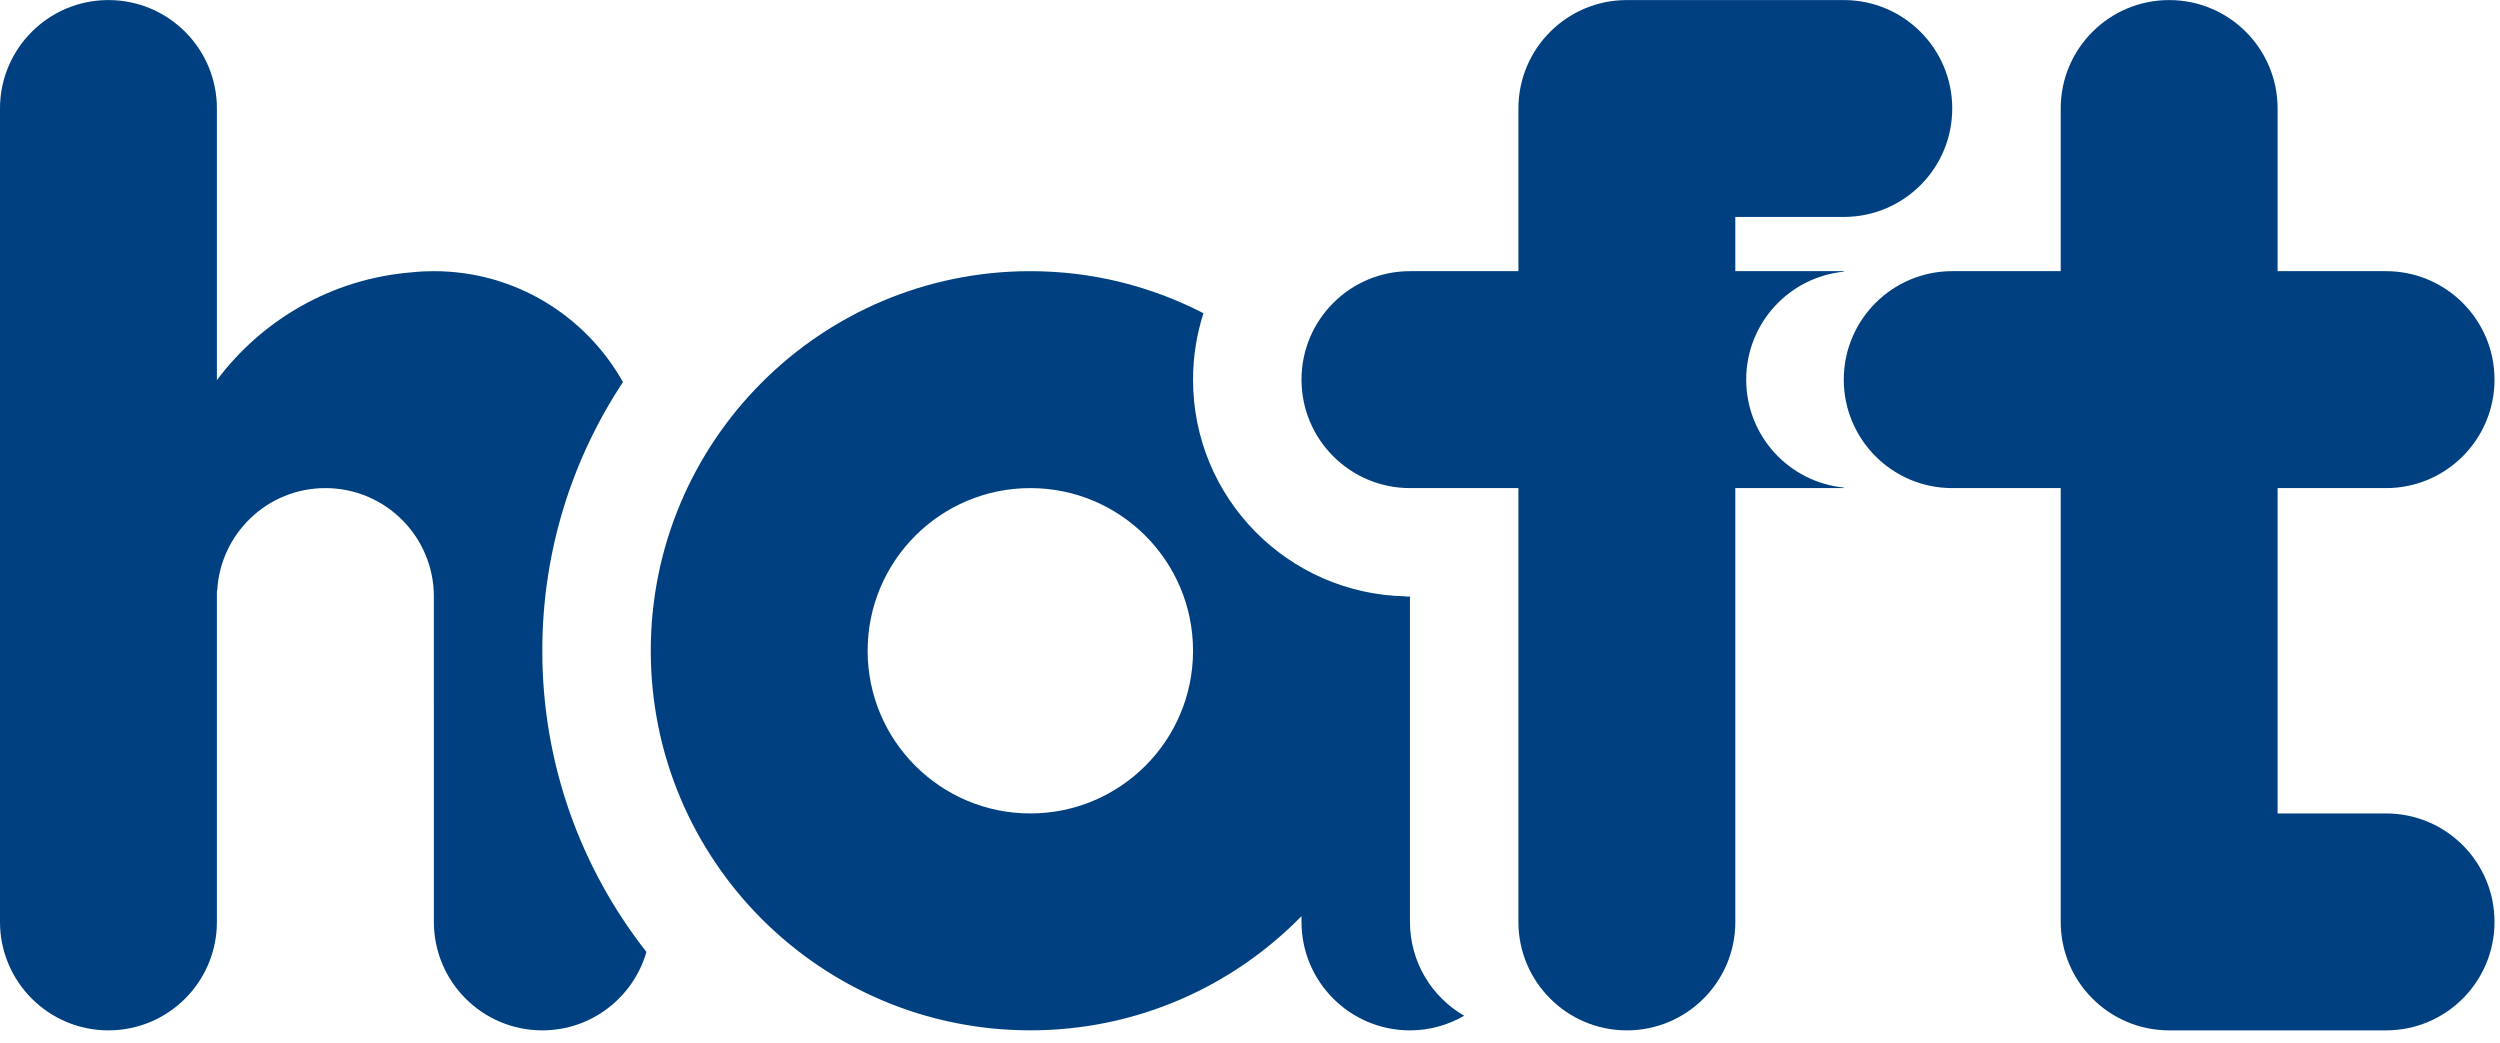 <?xml version="1.0" encoding="UTF-8" standalone="no"?>
<!DOCTYPE svg PUBLIC "-//W3C//DTD SVG 1.1//EN" "http://www.w3.org/Graphics/SVG/1.1/DTD/svg11.dtd">
<svg width="100%" height="100%" viewBox="0 0 163 68" version="1.1" xmlns="http://www.w3.org/2000/svg" xmlns:xlink="http://www.w3.org/1999/xlink" xml:space="preserve" xmlns:serif="http://www.serif.com/" style="fill-rule:evenodd;clip-rule:evenodd;stroke-linejoin:round;stroke-miterlimit:2;">
    <g transform="matrix(2,0,0,2,-968.136,-1591.13)">
        <g transform="matrix(1,0,0,1,504.377,816.701)">
            <path d="M0,-8.68C-1.211,-10.836 -3.517,-12.296 -6.165,-12.296L-6.166,-12.296C-6.411,-12.296 -6.653,-12.284 -6.889,-12.258C-9.487,-12.048 -11.762,-10.714 -13.238,-8.744L-13.238,-17.6C-13.238,-19.552 -14.821,-21.134 -16.774,-21.134C-18.726,-21.134 -20.309,-19.552 -20.309,-17.6L-20.309,8.918C-20.309,10.871 -18.726,12.454 -16.774,12.454C-14.821,12.454 -13.238,10.871 -13.238,8.918L-13.238,-1.866L-13.229,-1.866C-13.135,-3.735 -11.594,-5.224 -9.702,-5.224C-7.748,-5.224 -6.165,-3.642 -6.165,-1.689L-6.166,-1.683L-6.166,1.847L-6.165,1.847L-6.165,8.918C-6.165,10.871 -4.582,12.454 -2.63,12.454C-1.018,12.454 0.339,11.373 0.765,9.897C-1.36,7.192 -2.63,3.785 -2.63,0.079C-2.63,-3.158 -1.662,-6.168 0,-8.68" style="fill:rgb(0,64,128);fill-rule:nonzero;"/>
        </g>
        <g transform="matrix(1,0,0,1,517.658,811.477)">
            <path d="M0,10.606C-2.93,10.606 -5.305,8.232 -5.305,5.303C-5.305,2.375 -2.93,0 0,0C2.929,0 5.303,2.375 5.303,5.303C5.303,8.232 2.929,10.606 0,10.606ZM12.375,14.142L12.375,3.536L12.234,3.536L12.232,3.528C8.393,3.452 5.303,0.323 5.303,-3.535C5.303,-4.291 5.424,-5.018 5.642,-5.701C3.951,-6.573 2.035,-7.072 0,-7.072C-6.835,-7.072 -12.375,-1.532 -12.375,5.303C-12.375,12.137 -6.835,17.677 0,17.677C3.464,17.677 6.593,16.25 8.839,13.955L8.839,14.142C8.839,16.095 10.422,17.678 12.375,17.678C13.019,17.678 13.621,17.503 14.142,17.201C13.086,16.591 12.375,15.45 12.375,14.142" style="fill:rgb(0,64,128);fill-rule:nonzero;"/>
        </g>
        <g transform="matrix(1,0,0,1,544.175,822.085)">
            <path d="M0,-19.448C1.954,-19.448 3.536,-21.03 3.536,-22.984C3.536,-24.936 1.954,-26.518 0,-26.518L-7.072,-26.518C-9.024,-26.518 -10.607,-24.936 -10.607,-22.984L-10.607,-17.68L-14.142,-17.68C-16.095,-17.68 -17.678,-16.097 -17.678,-14.145C-17.678,-12.192 -16.095,-10.608 -14.142,-10.608L-10.607,-10.608L-10.607,3.534C-10.607,5.487 -9.023,7.07 -7.072,7.07C-5.119,7.07 -3.535,5.487 -3.535,3.534L-3.536,3.527L-3.536,-10.608L0,-10.608L0,-10.626C-1.787,-10.805 -3.181,-12.31 -3.181,-14.145C-3.181,-15.977 -1.787,-17.485 0,-17.663L0,-17.68L-3.536,-17.68L-3.536,-19.448L0,-19.448" style="fill:rgb(0,64,128);fill-rule:nonzero;"/>
        </g>
        <g transform="matrix(1,0,0,1,561.854,802.639)">
            <path d="M0,19.444L-3.536,19.444L-3.536,8.838L-0.001,8.838C1.952,8.838 3.535,7.254 3.535,5.301C3.535,3.349 1.952,1.766 -0.001,1.766L-3.536,1.766L-3.536,-3.538C-3.536,-5.49 -5.118,-7.072 -7.071,-7.072C-9.024,-7.072 -10.607,-5.49 -10.607,-3.538L-10.607,1.766L-14.143,1.766C-16.095,1.766 -17.679,3.349 -17.679,5.301C-17.679,7.254 -16.095,8.838 -14.143,8.838L-10.607,8.838L-10.607,22.98C-10.606,24.933 -9.024,26.516 -7.071,26.516L0,26.516C1.952,26.516 3.535,24.933 3.535,22.98C3.535,21.027 1.952,19.444 0,19.444" style="fill:rgb(0,64,128);fill-rule:nonzero;"/>
        </g>
    </g>
</svg>
